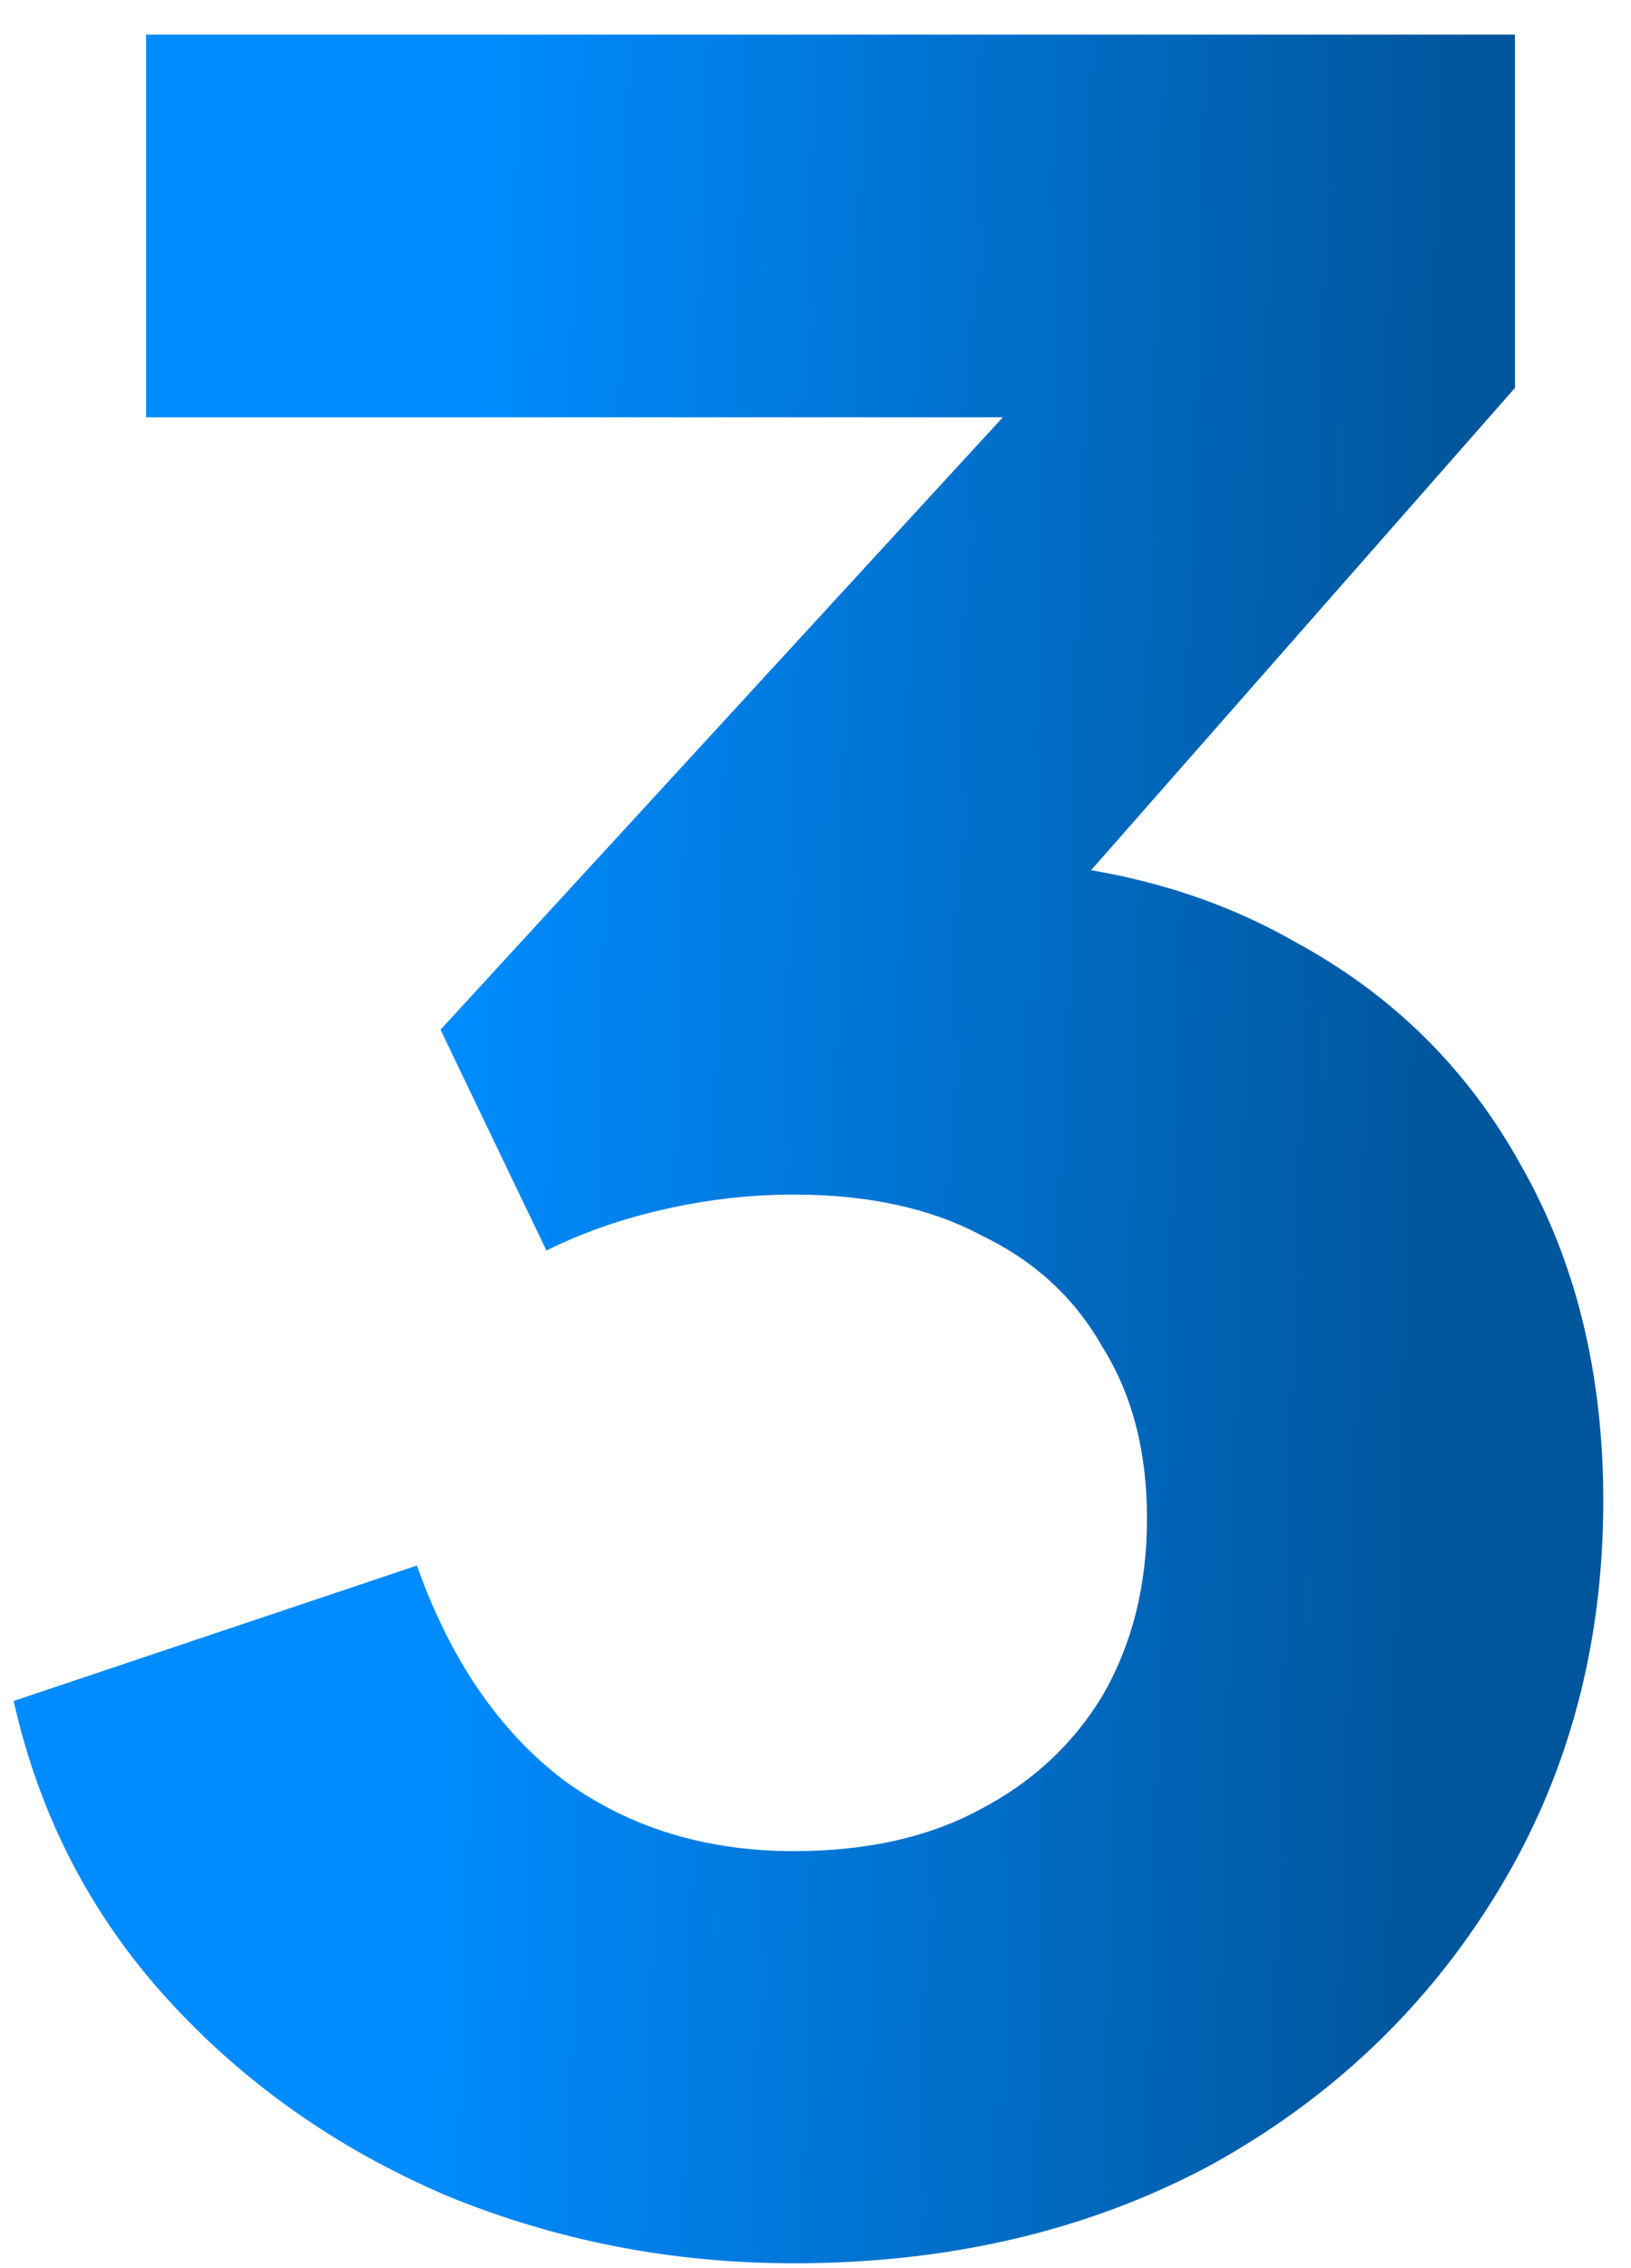 <svg xmlns="http://www.w3.org/2000/svg" width="41" height="57" viewBox="0 0 41 57" fill="none"><path d="M19.953 56.888C16.894 56.888 13.983 56.321 11.221 55.186C8.458 54.002 6.115 52.349 4.191 50.228C2.267 48.107 0.984 45.615 0.343 42.754L10.481 39.35C11.319 41.718 12.553 43.519 14.181 44.752C15.809 45.936 17.733 46.528 19.953 46.528C21.778 46.528 23.332 46.183 24.615 45.492C25.947 44.801 26.983 43.84 27.723 42.606C28.463 41.324 28.833 39.843 28.833 38.166C28.833 36.489 28.463 35.058 27.723 33.874C27.032 32.641 26.021 31.703 24.689 31.062C23.406 30.372 21.827 30.026 19.953 30.026C18.867 30.026 17.782 30.149 16.697 30.396C15.611 30.643 14.625 30.988 13.737 31.432L11.073 25.882L25.207 10.49H3.673V0.87H38.083V9.75L23.579 26.252L23.949 21.59C27.254 21.59 30.115 22.281 32.533 23.662C34.999 24.994 36.899 26.869 38.231 29.286C39.612 31.703 40.303 34.516 40.303 37.722C40.303 41.373 39.415 44.654 37.639 47.564C35.863 50.475 33.445 52.769 30.387 54.446C27.328 56.074 23.85 56.888 19.953 56.888Z" fill="url(#paint0_linear_410_55)"></path><defs><linearGradient id="paint0_linear_410_55" x1="11.664" y1="11.182" x2="36.692" y2="11.905" gradientUnits="userSpaceOnUse"><stop stop-color="#008CFF"></stop><stop offset="1" stop-color="#00569C"></stop></linearGradient></defs></svg>